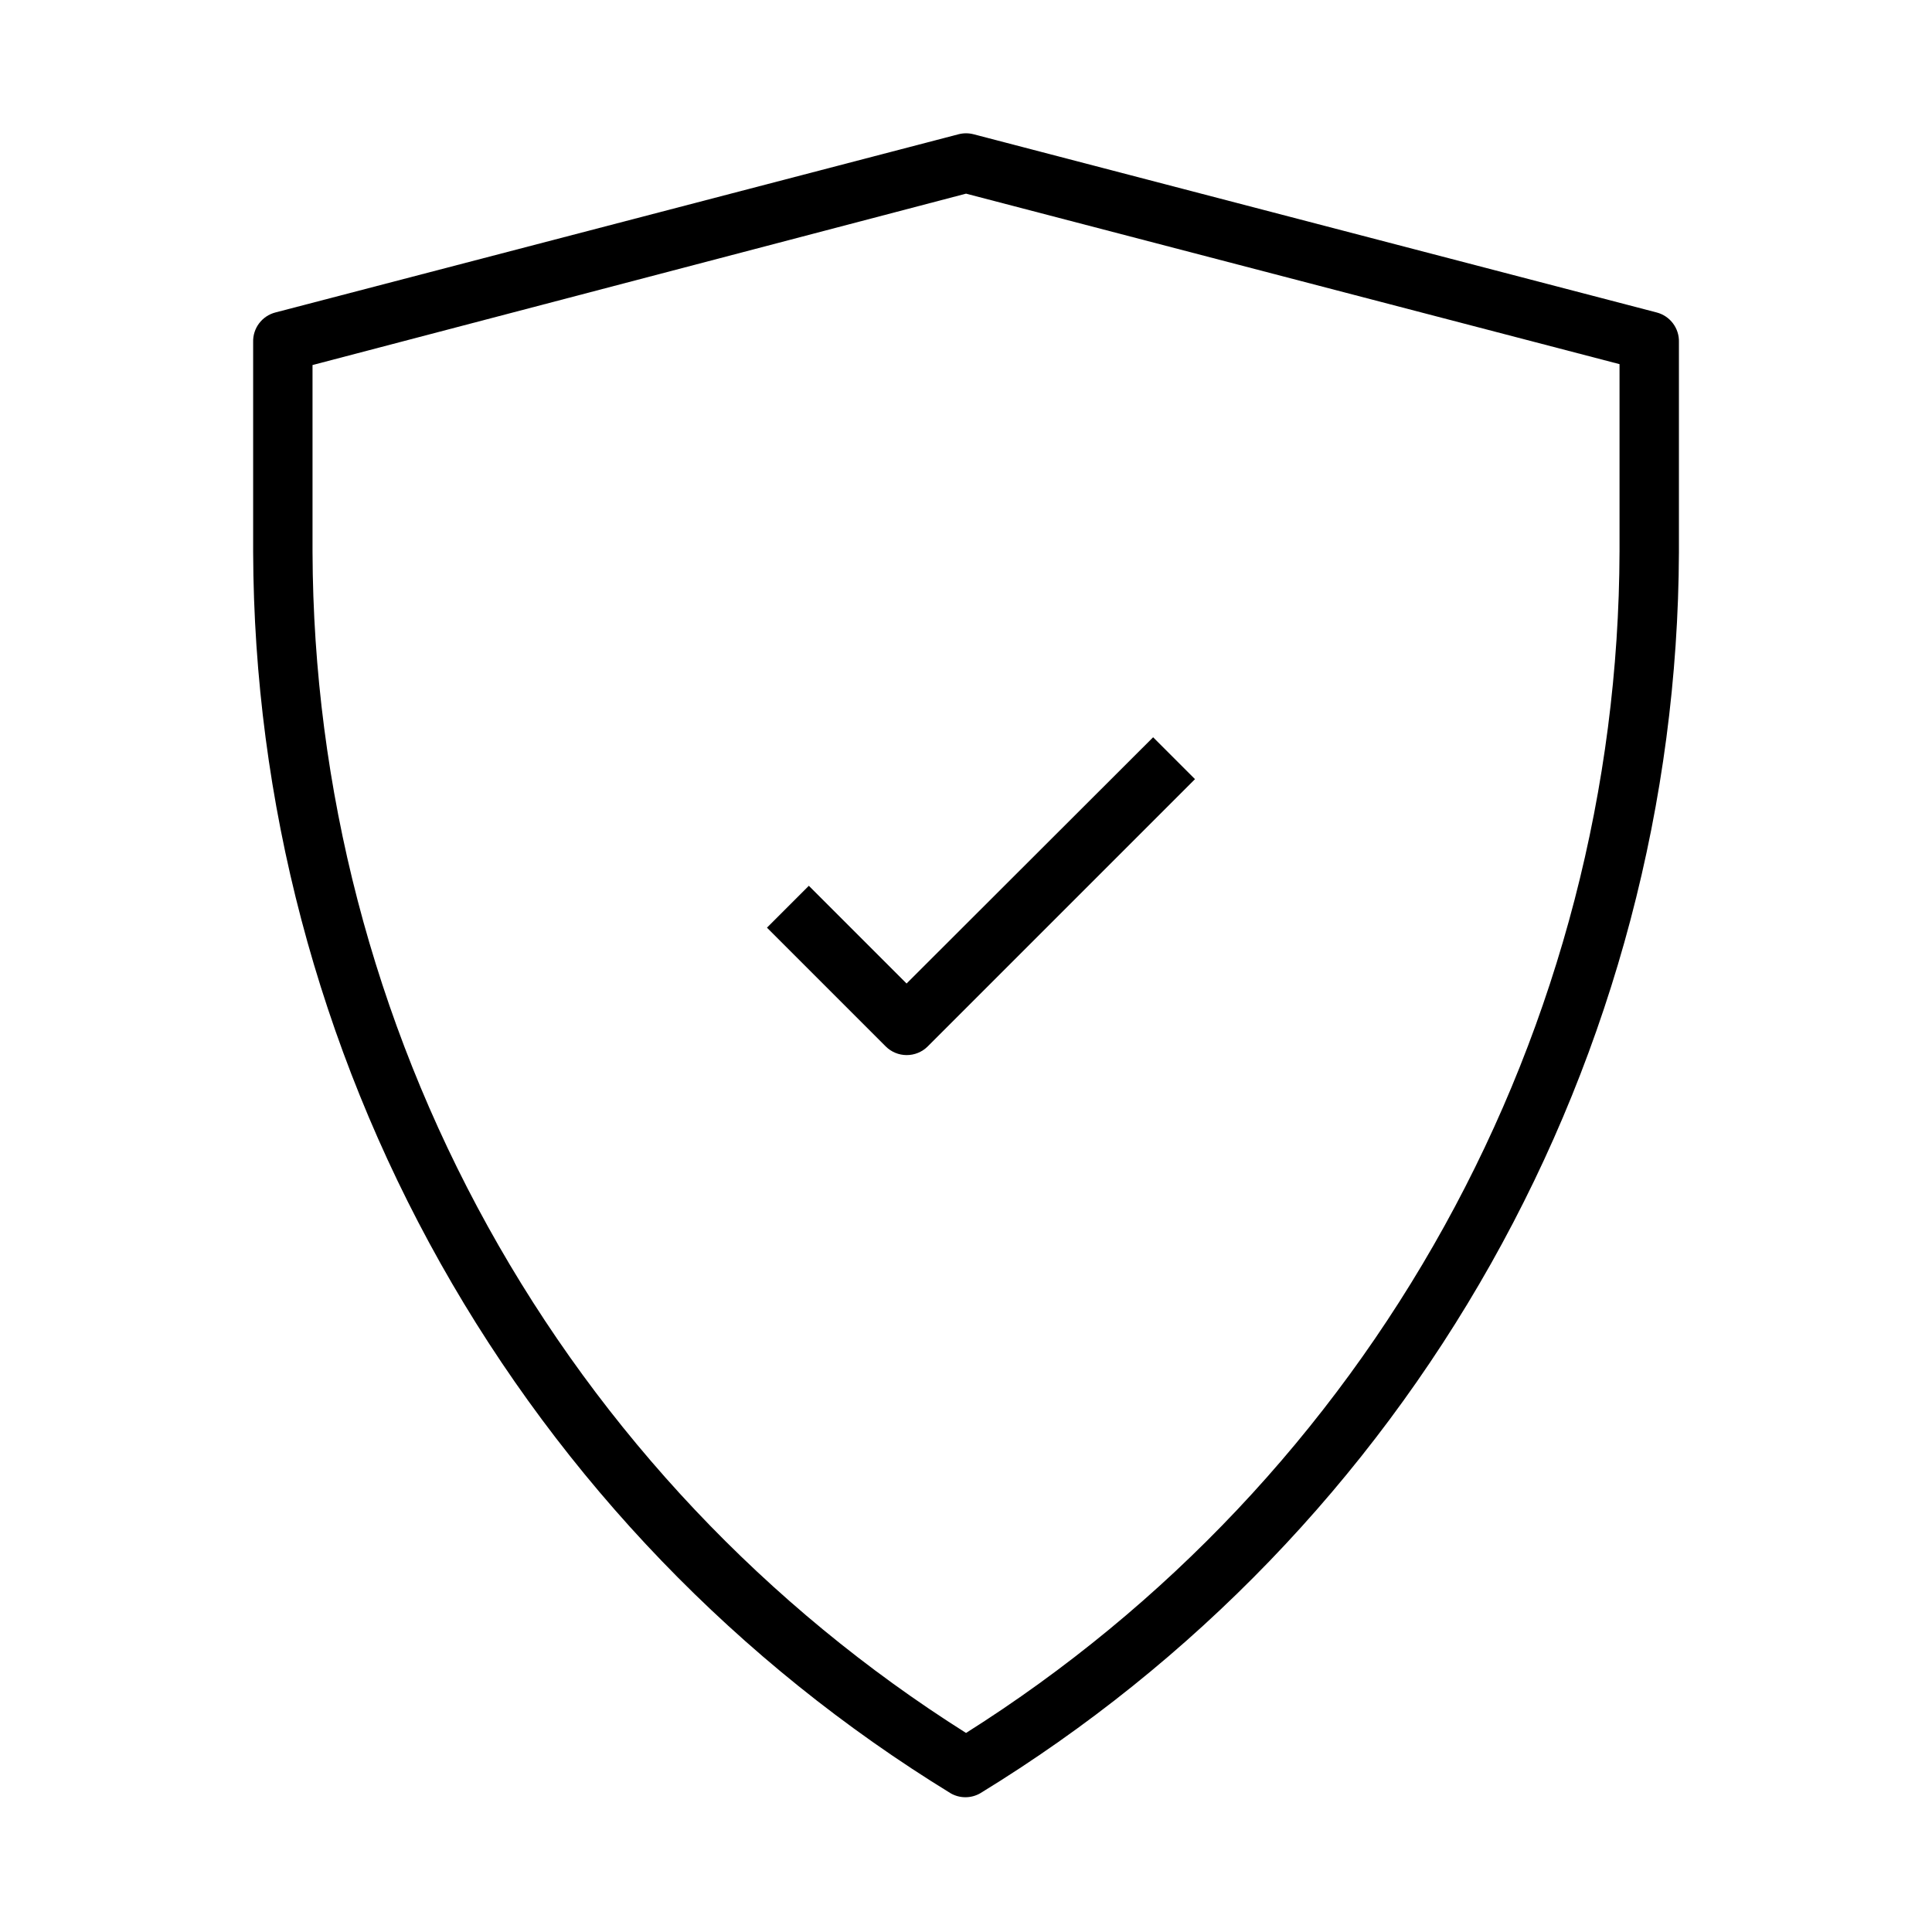 <?xml version="1.0" encoding="UTF-8"?>
<!-- Uploaded to: ICON Repo, www.svgrepo.com, Generator: ICON Repo Mixer Tools -->
<svg fill="#000000" width="800px" height="800px" version="1.1" viewBox="144 144 512 512" xmlns="http://www.w3.org/2000/svg">
 <g>
  <path d="m395.91 619.23c2.434 1.406 5.434 1.406 7.871 0 56.348-34.48 102.94-82.801 135.35-140.37 32.406-57.566 49.551-122.46 49.801-188.53v-55.652c0.117-3.684-2.336-6.953-5.902-7.875l-181.05-47.23h-0.004c-1.289-0.332-2.644-0.332-3.934 0l-181.05 47.23h-0.004c-3.566 0.922-6.019 4.191-5.902 7.875v55.656-0.004c0.219 66.031 17.312 130.91 49.664 188.48 32.352 57.562 78.879 105.9 135.17 140.42zm-169.09-378.49 173.19-45.422 173.18 45.184v49.598c-0.164 62.555-16.125 124.06-46.402 178.8-30.273 54.746-73.883 100.96-126.78 134.35-52.867-33.371-96.457-79.543-126.73-134.24-30.273-54.699-46.25-116.15-46.457-178.67z"/>
  <path d="m384.25 423.61c2.094 0.012 4.106-0.809 5.59-2.281l70.848-70.848-11.098-11.098-65.34 65.258-25.898-25.898-11.098 11.098 31.488 31.488h-0.004c1.469 1.453 3.445 2.273 5.512 2.281z"/>
 </g>
</svg>